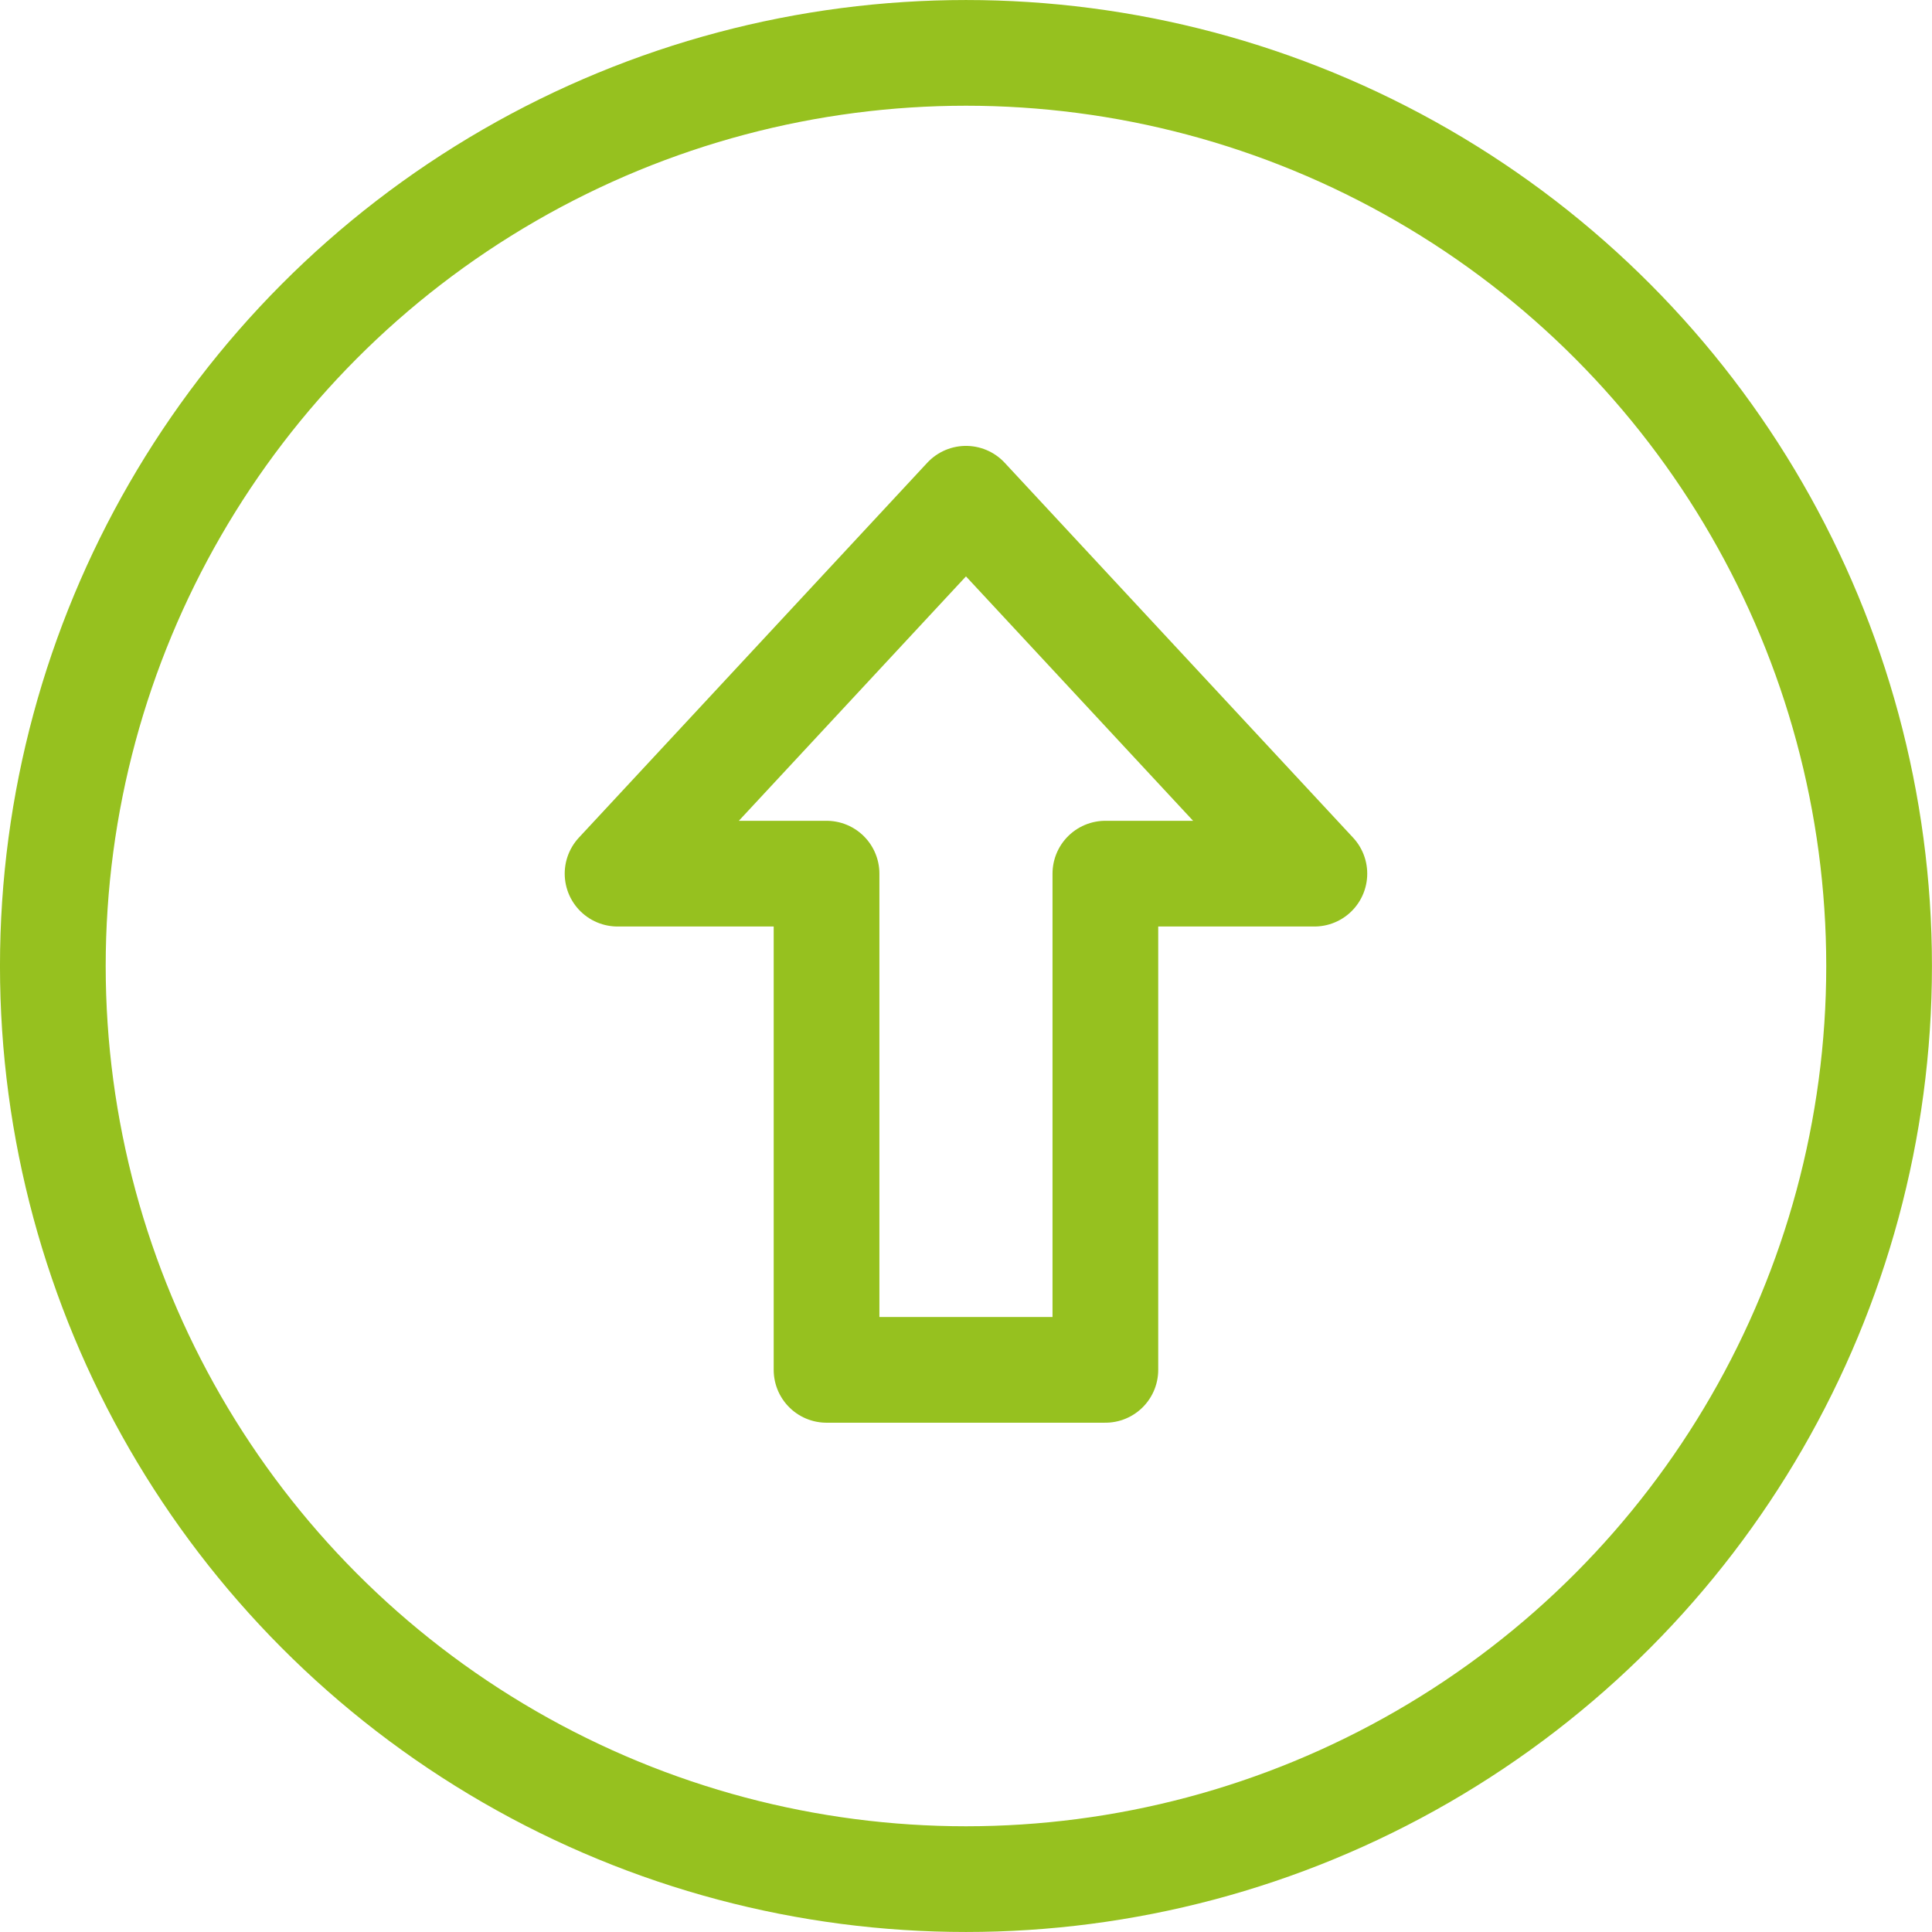 <svg xmlns="http://www.w3.org/2000/svg" width="60" height="60" viewBox="0 0 60 60">
  <g id="Vektorový_inteligentní_objekt" data-name="Vektorový inteligentní objekt" transform="translate(-1365.991 -353.827)">
    <path id="Path_1910" data-name="Path 1910" d="M1406.81,380.959l-10.82-11.643-10.82,11.643h6.49v15.41h8.659v-15.41Z" fill="none" stroke="#96c11f" stroke-linecap="round" stroke-linejoin="round" stroke-width="3.283"/>
    <circle id="Ellipse_125" data-name="Ellipse 125" cx="28.358" cy="28.358" r="28.358" transform="translate(1367.632 355.469)" fill="none" stroke="#96c11f" stroke-linecap="round" stroke-linejoin="round" stroke-width="3.283"/>
  </g>
</svg>
